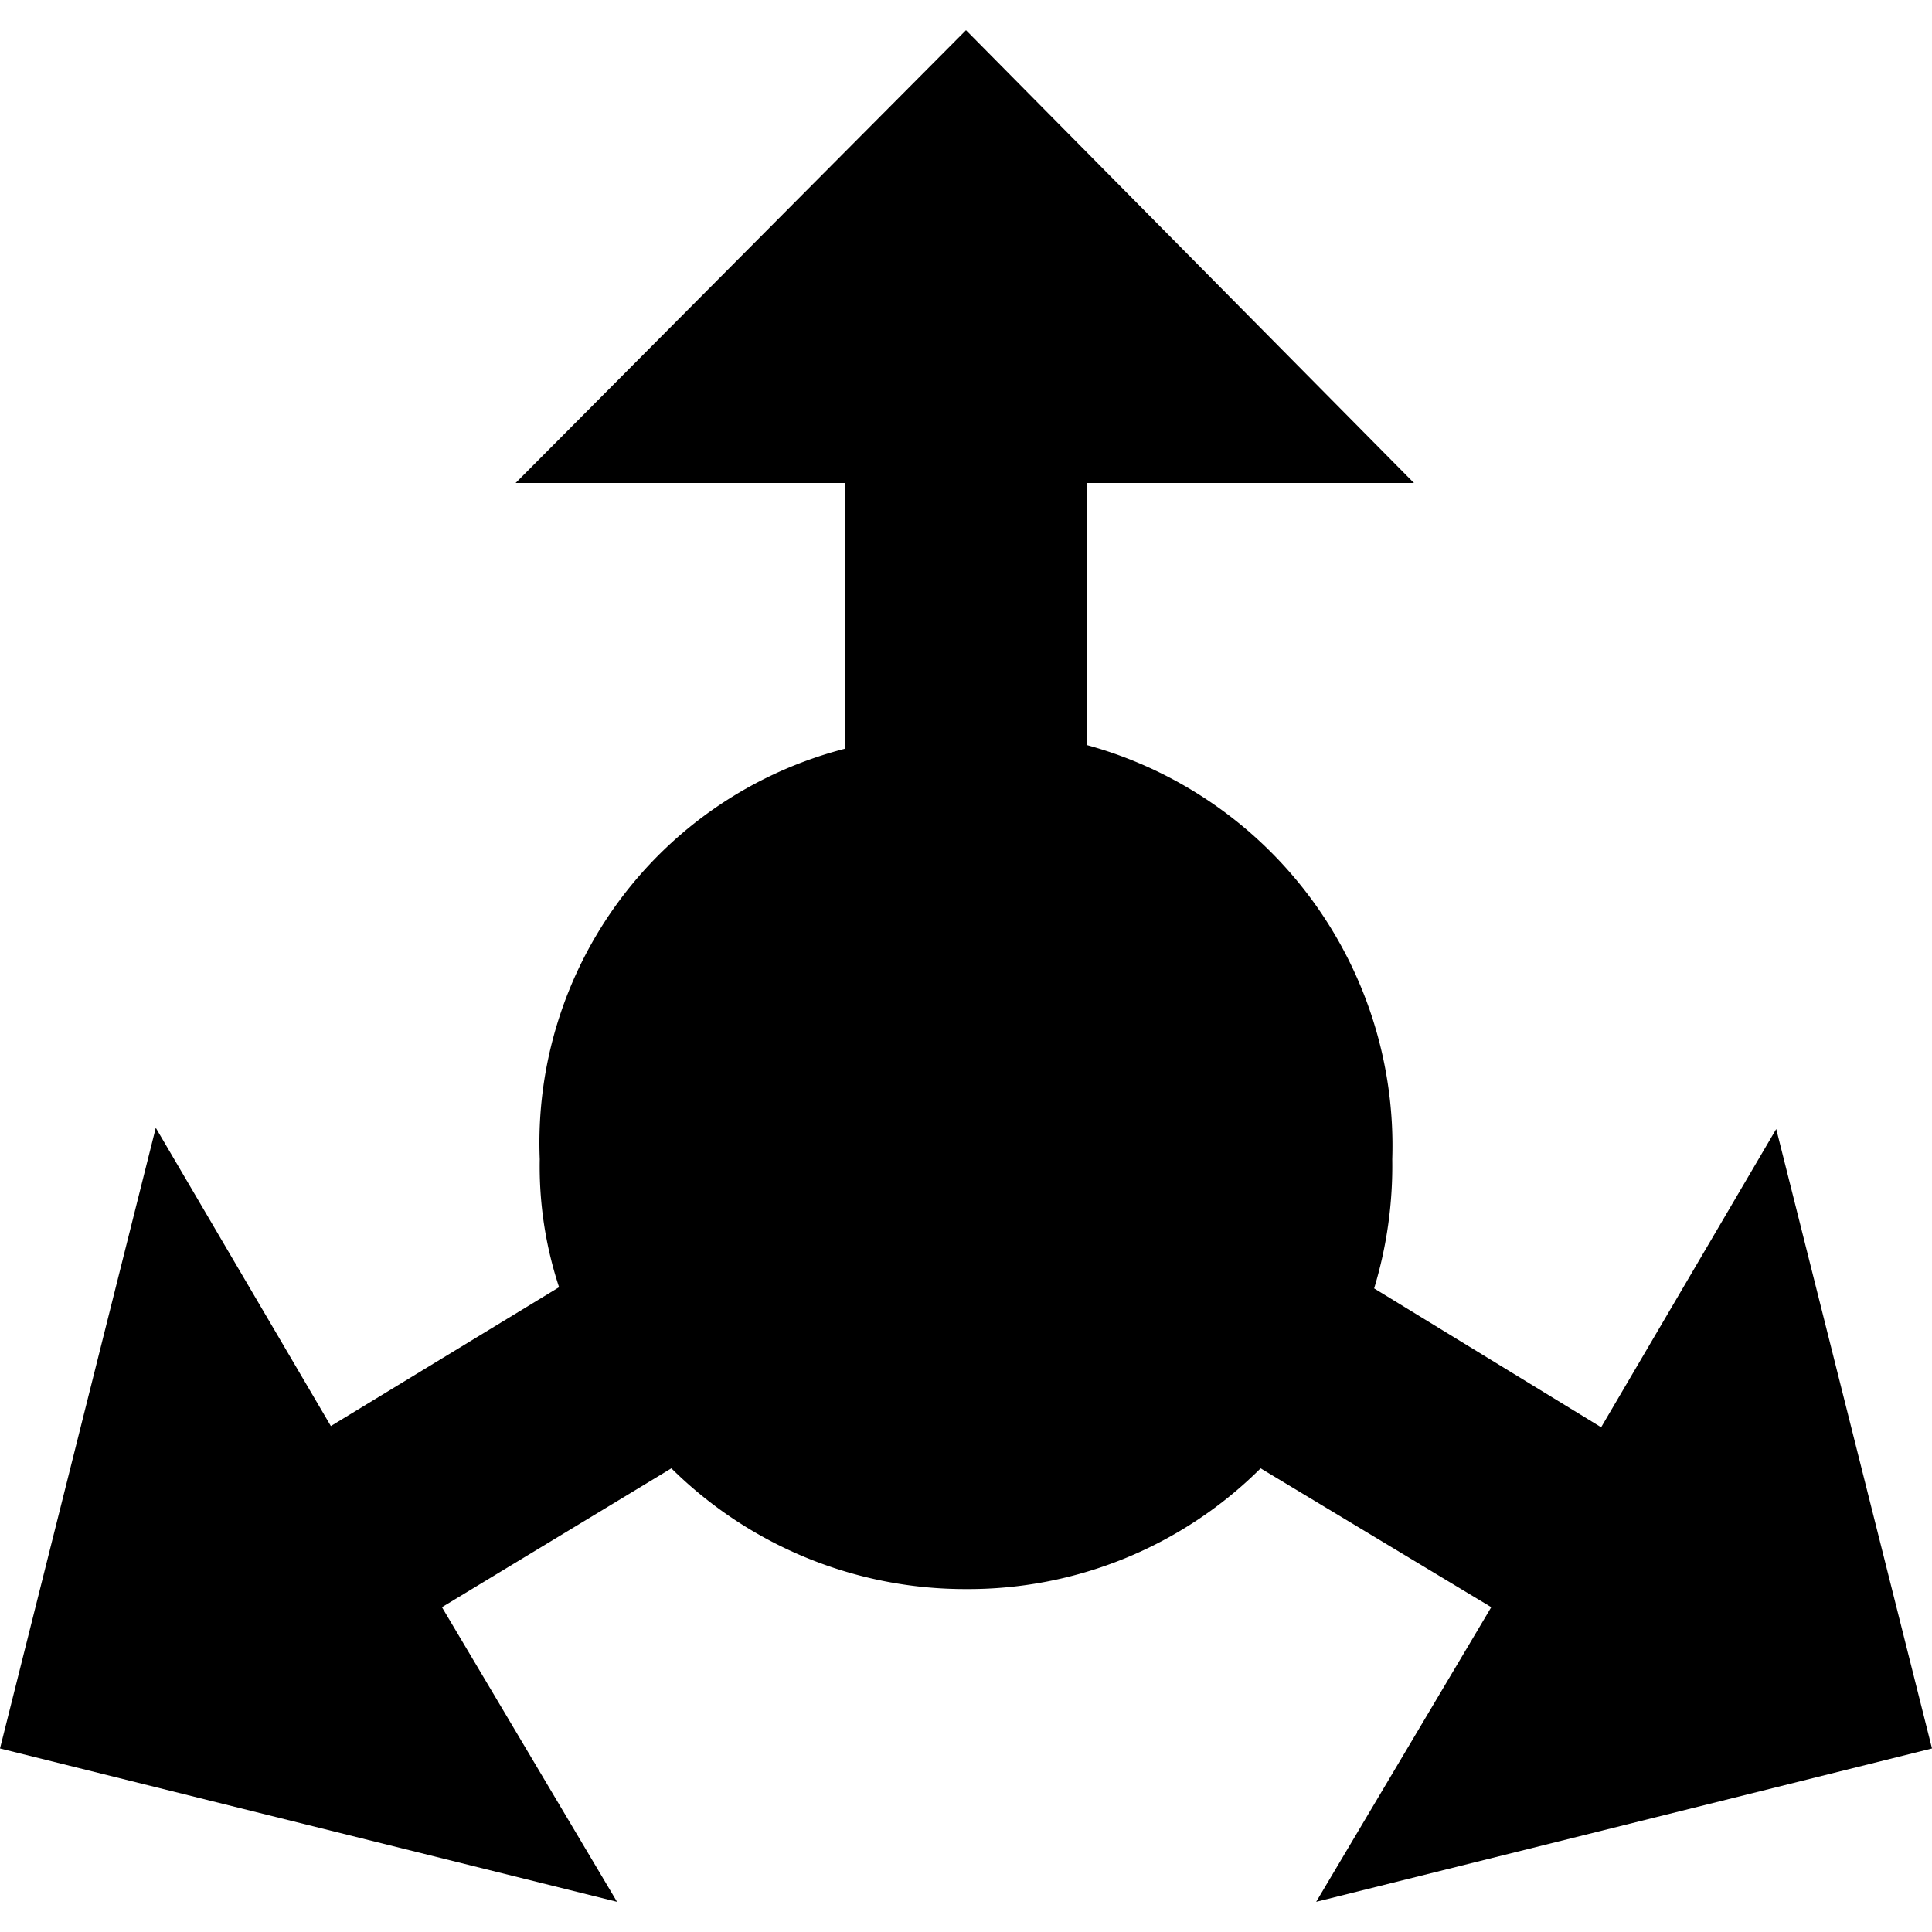 <svg id="Layer_1" data-name="Layer 1" xmlns="http://www.w3.org/2000/svg" width="16" height="16" viewBox="0 0 16 16"><title>LUIicons</title><path d="M10.9,15.75l1.45-2.44-1.91-1.15a3.43,3.43,0,0,1-2.44,1,3.46,3.46,0,0,1-2.44-1l-1.9,1.15,1.45,2.44L0,14.48,1.29,9.34l1.45,2.47,1.89-1.15A3.19,3.19,0,0,1,4.47,9.6,3.37,3.37,0,0,1,7,6.2V4H4.27L8,.25,11.71,4H9V6.17A3.44,3.44,0,0,1,11.53,9.6a3.5,3.5,0,0,1-.15,1.07l1.88,1.15,1.45-2.47L16,14.48Z"/></svg>